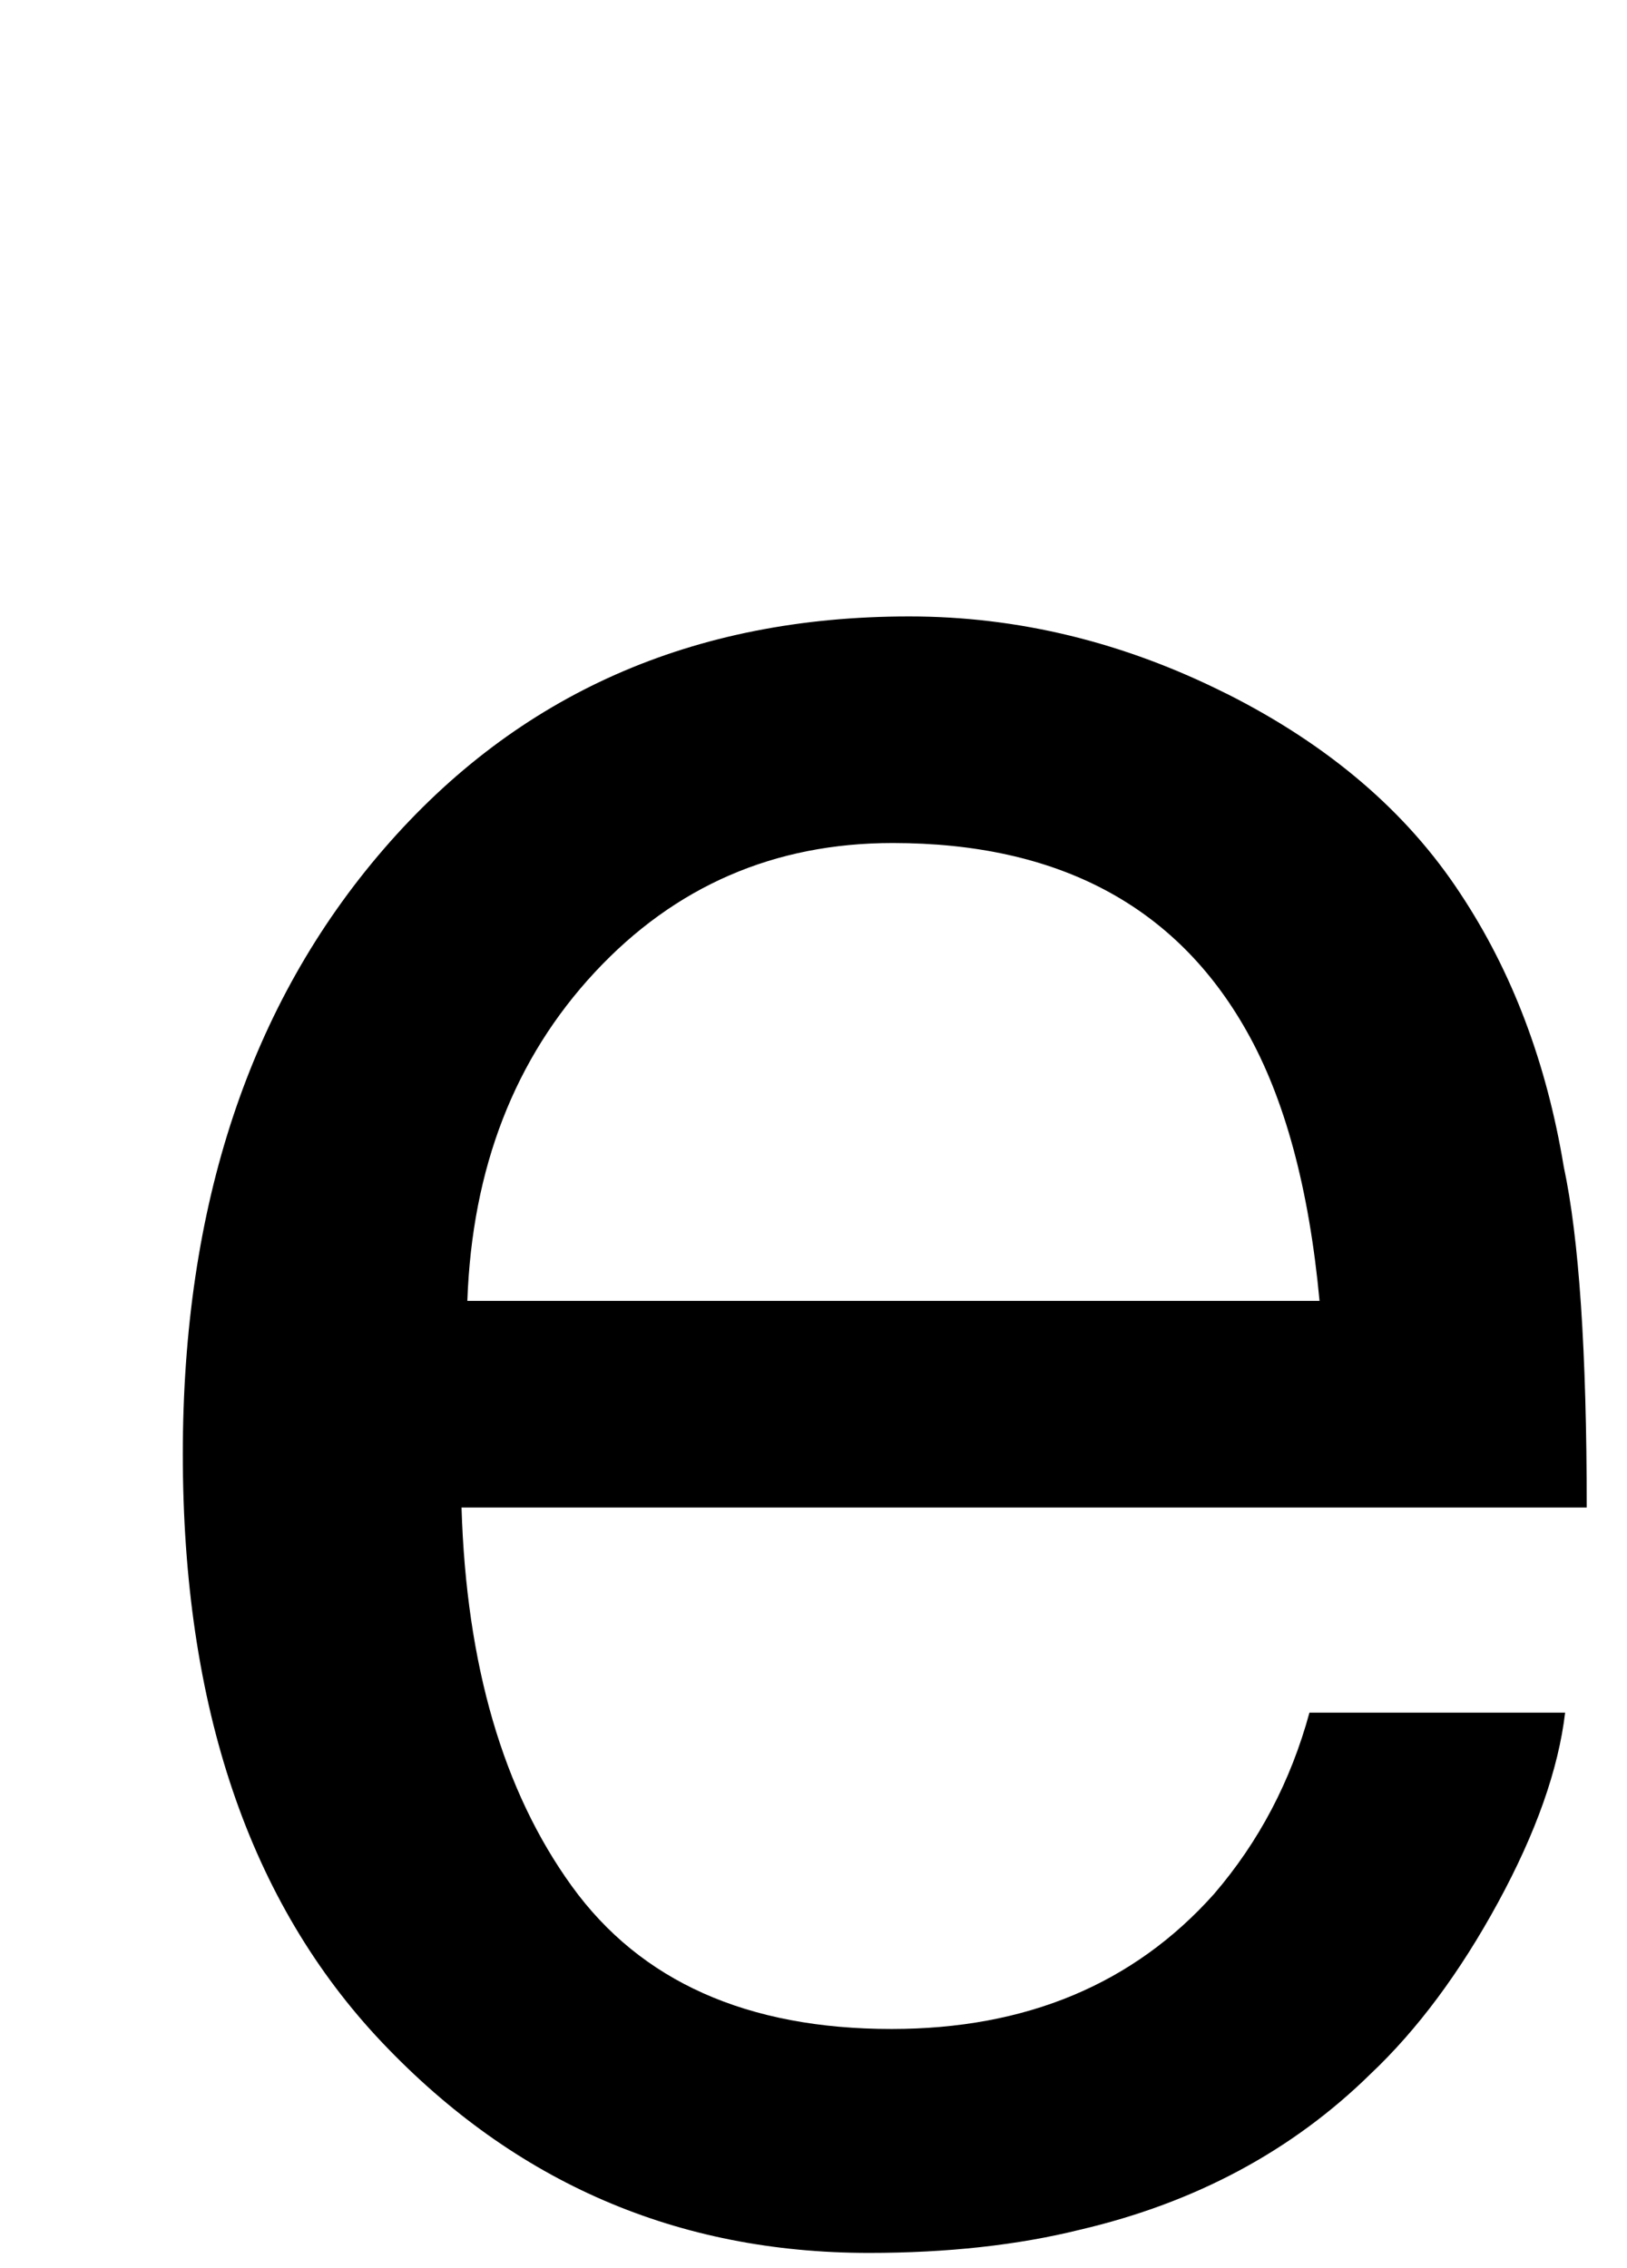 <?xml version="1.0" encoding="UTF-8"?><svg id="d" xmlns="http://www.w3.org/2000/svg" width="33" height="46" viewBox="0 0 33 46"><defs><style>.f{stroke-width:0px;}</style></defs><path class="f" d="m24.875,14.068c2.077,1.045,3.659,2.398,4.746,4.058,1.048,1.582,1.747,3.428,2.096,5.537.31,1.446.466,3.75.466,6.914H9.361c.097,3.192.843,5.753,2.239,7.683,1.395,1.929,3.556,2.894,6.482,2.894,2.732,0,4.913-.913,6.541-2.737.911-1.06,1.556-2.286,1.936-3.679h5.186c-.137,1.153-.591,2.437-1.362,3.853-.772,1.417-1.632,2.574-2.582,3.472-1.59,1.563-3.557,2.617-5.902,3.164-1.26.312-2.685.469-4.274.469-3.882,0-7.172-1.421-9.87-4.263-2.698-2.842-4.047-6.821-4.047-11.938,0-5.039,1.359-9.13,4.076-12.275,2.717-3.144,6.27-4.717,10.657-4.717,2.213,0,4.357.523,6.435,1.567Zm1.889,12.319c-.213-2.285-.707-4.111-1.482-5.479-1.433-2.539-3.825-3.809-7.176-3.809-2.401,0-4.416.875-6.042,2.622-1.627,1.749-2.489,3.97-2.585,6.665h17.285Z"/></svg>